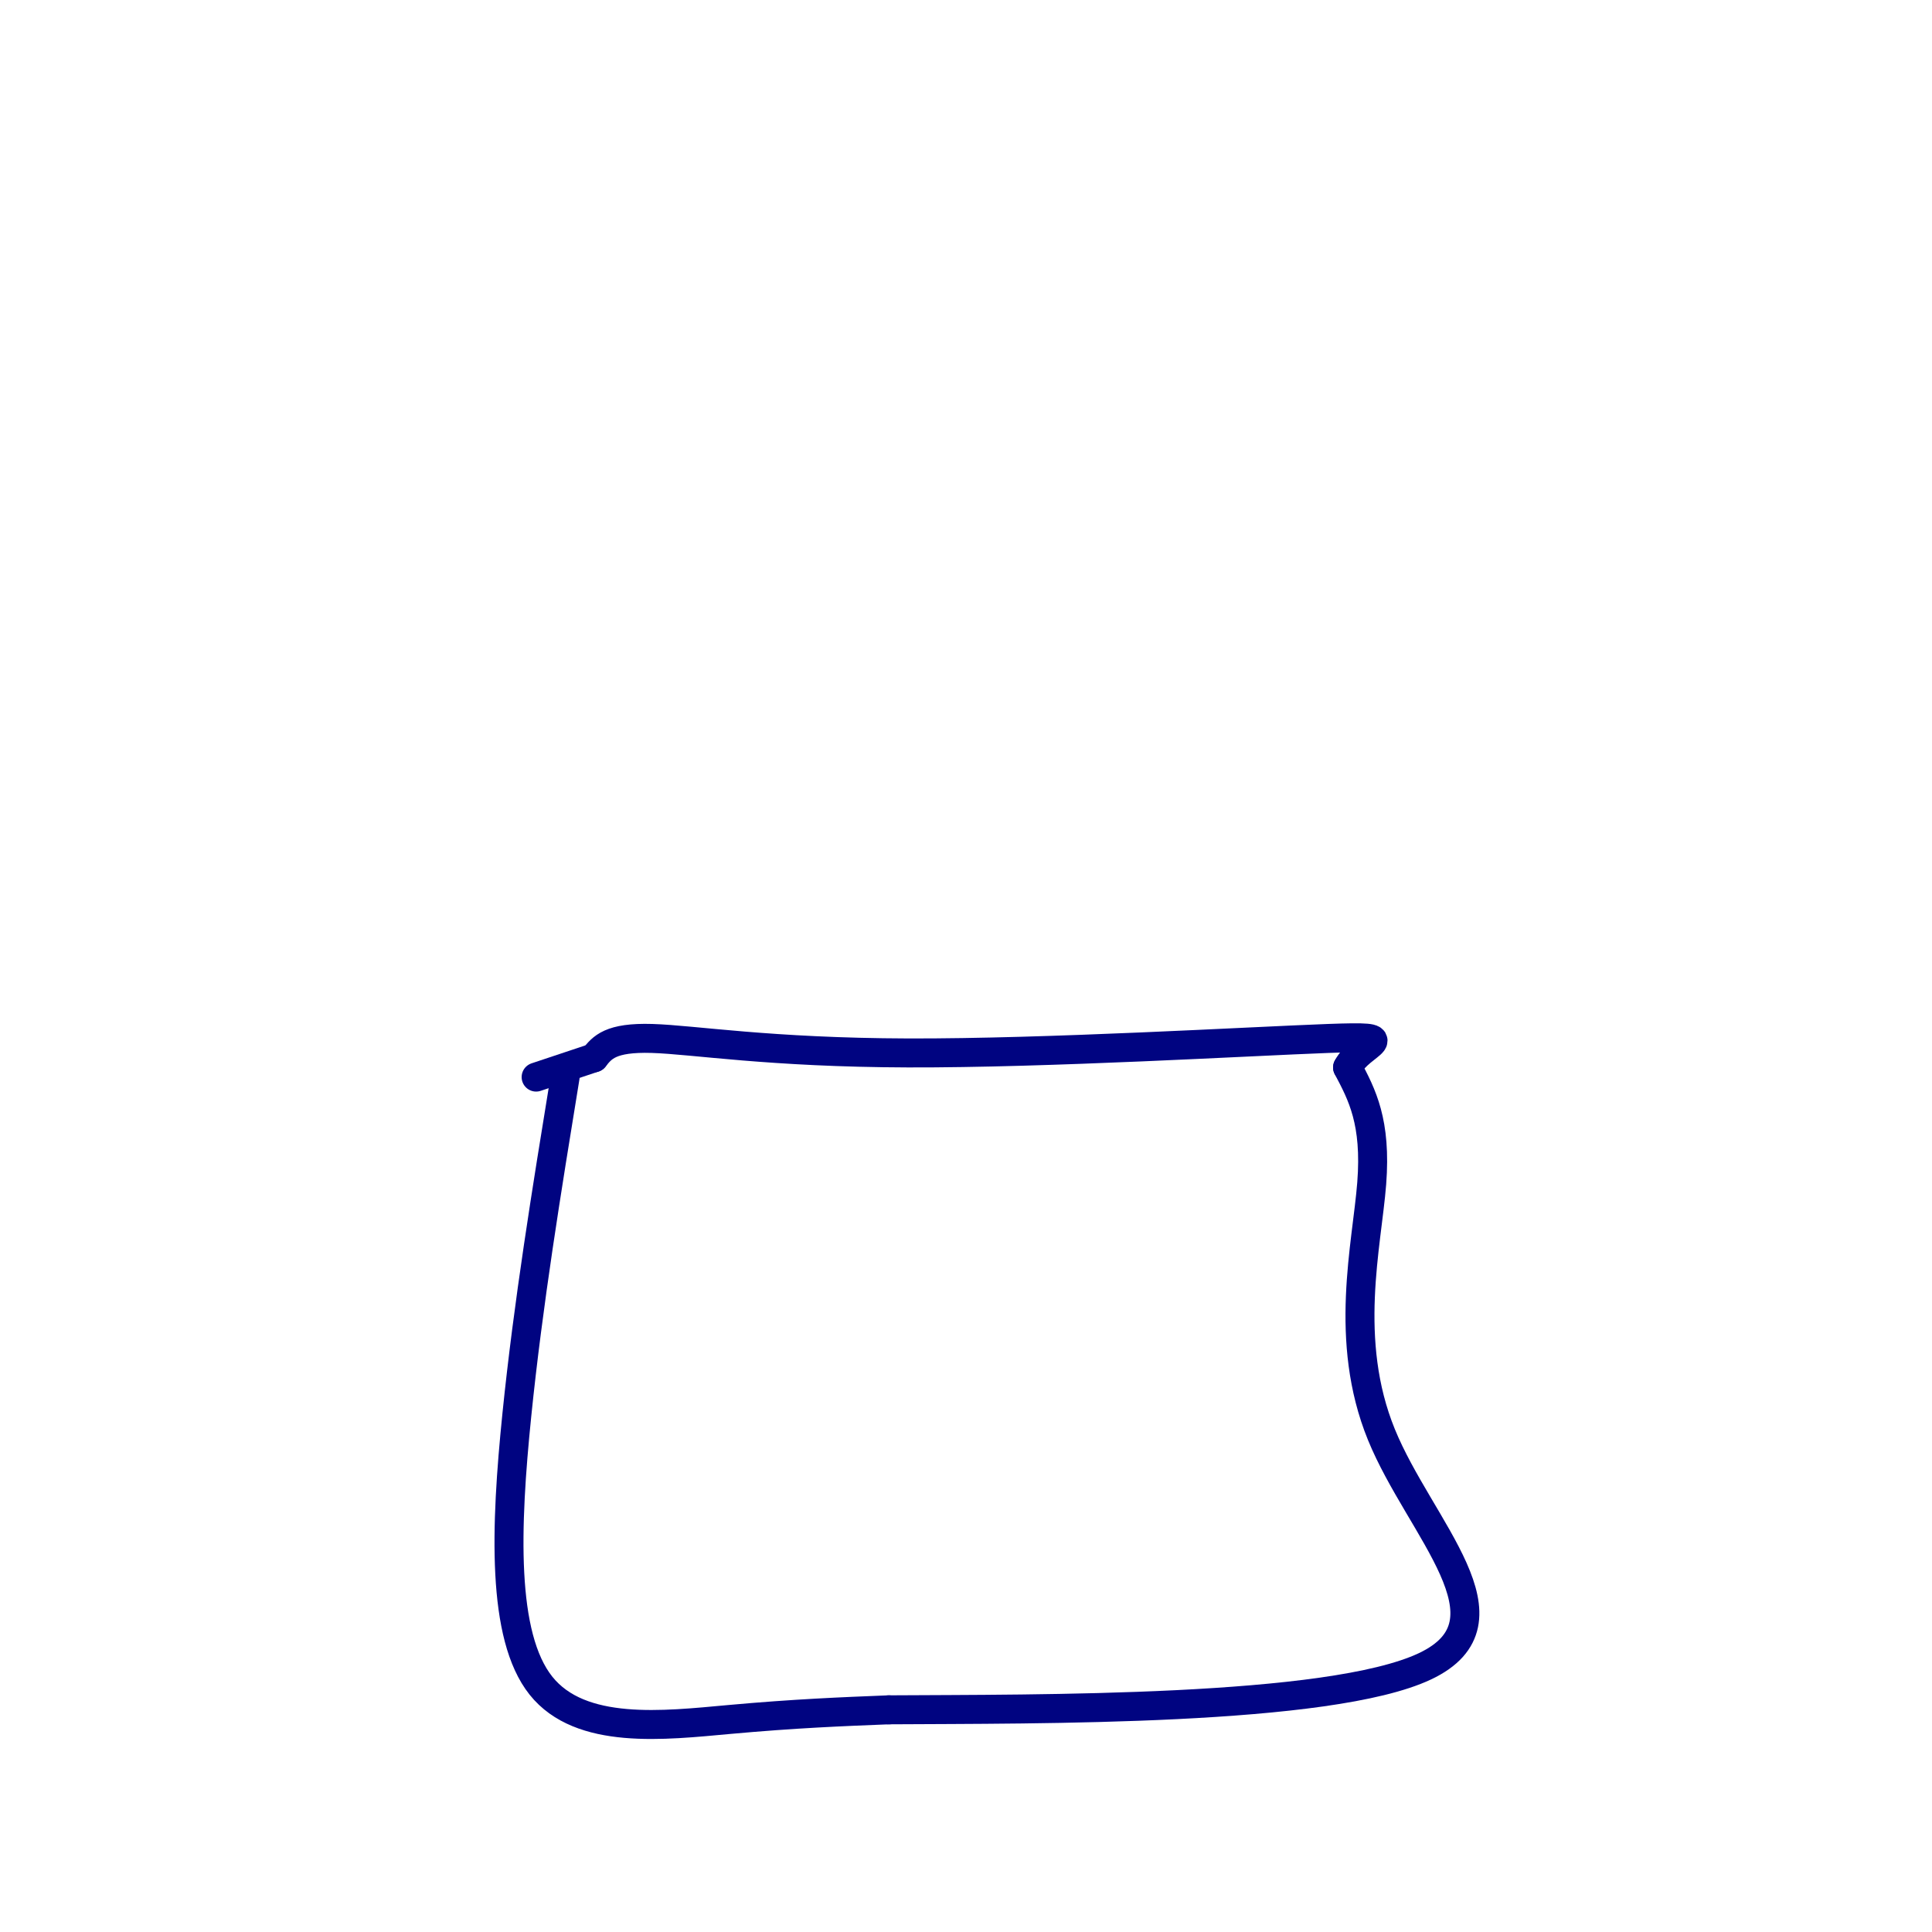<svg viewBox='0 0 400 400' version='1.1' xmlns='http://www.w3.org/2000/svg' xmlns:xlink='http://www.w3.org/1999/xlink'><g fill='none' stroke='#000481' stroke-width='6' stroke-linecap='round' stroke-linejoin='round'><path d='M117,223c-3.827,23.470 -7.655,46.940 -10,70c-2.345,23.060 -3.208,45.708 5,56c8.208,10.292 25.488,8.226 39,7c13.512,-1.226 23.256,-1.613 33,-2'/><path d='M184,354c30.774,-0.191 91.207,0.330 111,-9c19.793,-9.330 -1.056,-28.512 -9,-48c-7.944,-19.488 -2.984,-39.282 -2,-52c0.984,-12.718 -2.008,-18.359 -5,-24'/><path d='M279,221c2.786,-5.314 12.252,-6.600 -4,-6c-16.252,0.600 -58.222,3.085 -87,3c-28.778,-0.085 -44.365,-2.738 -53,-3c-8.635,-0.262 -10.317,1.869 -12,4'/><path d='M123,219c-4.000,1.333 -8.000,2.667 -12,4'/></g>
</svg>